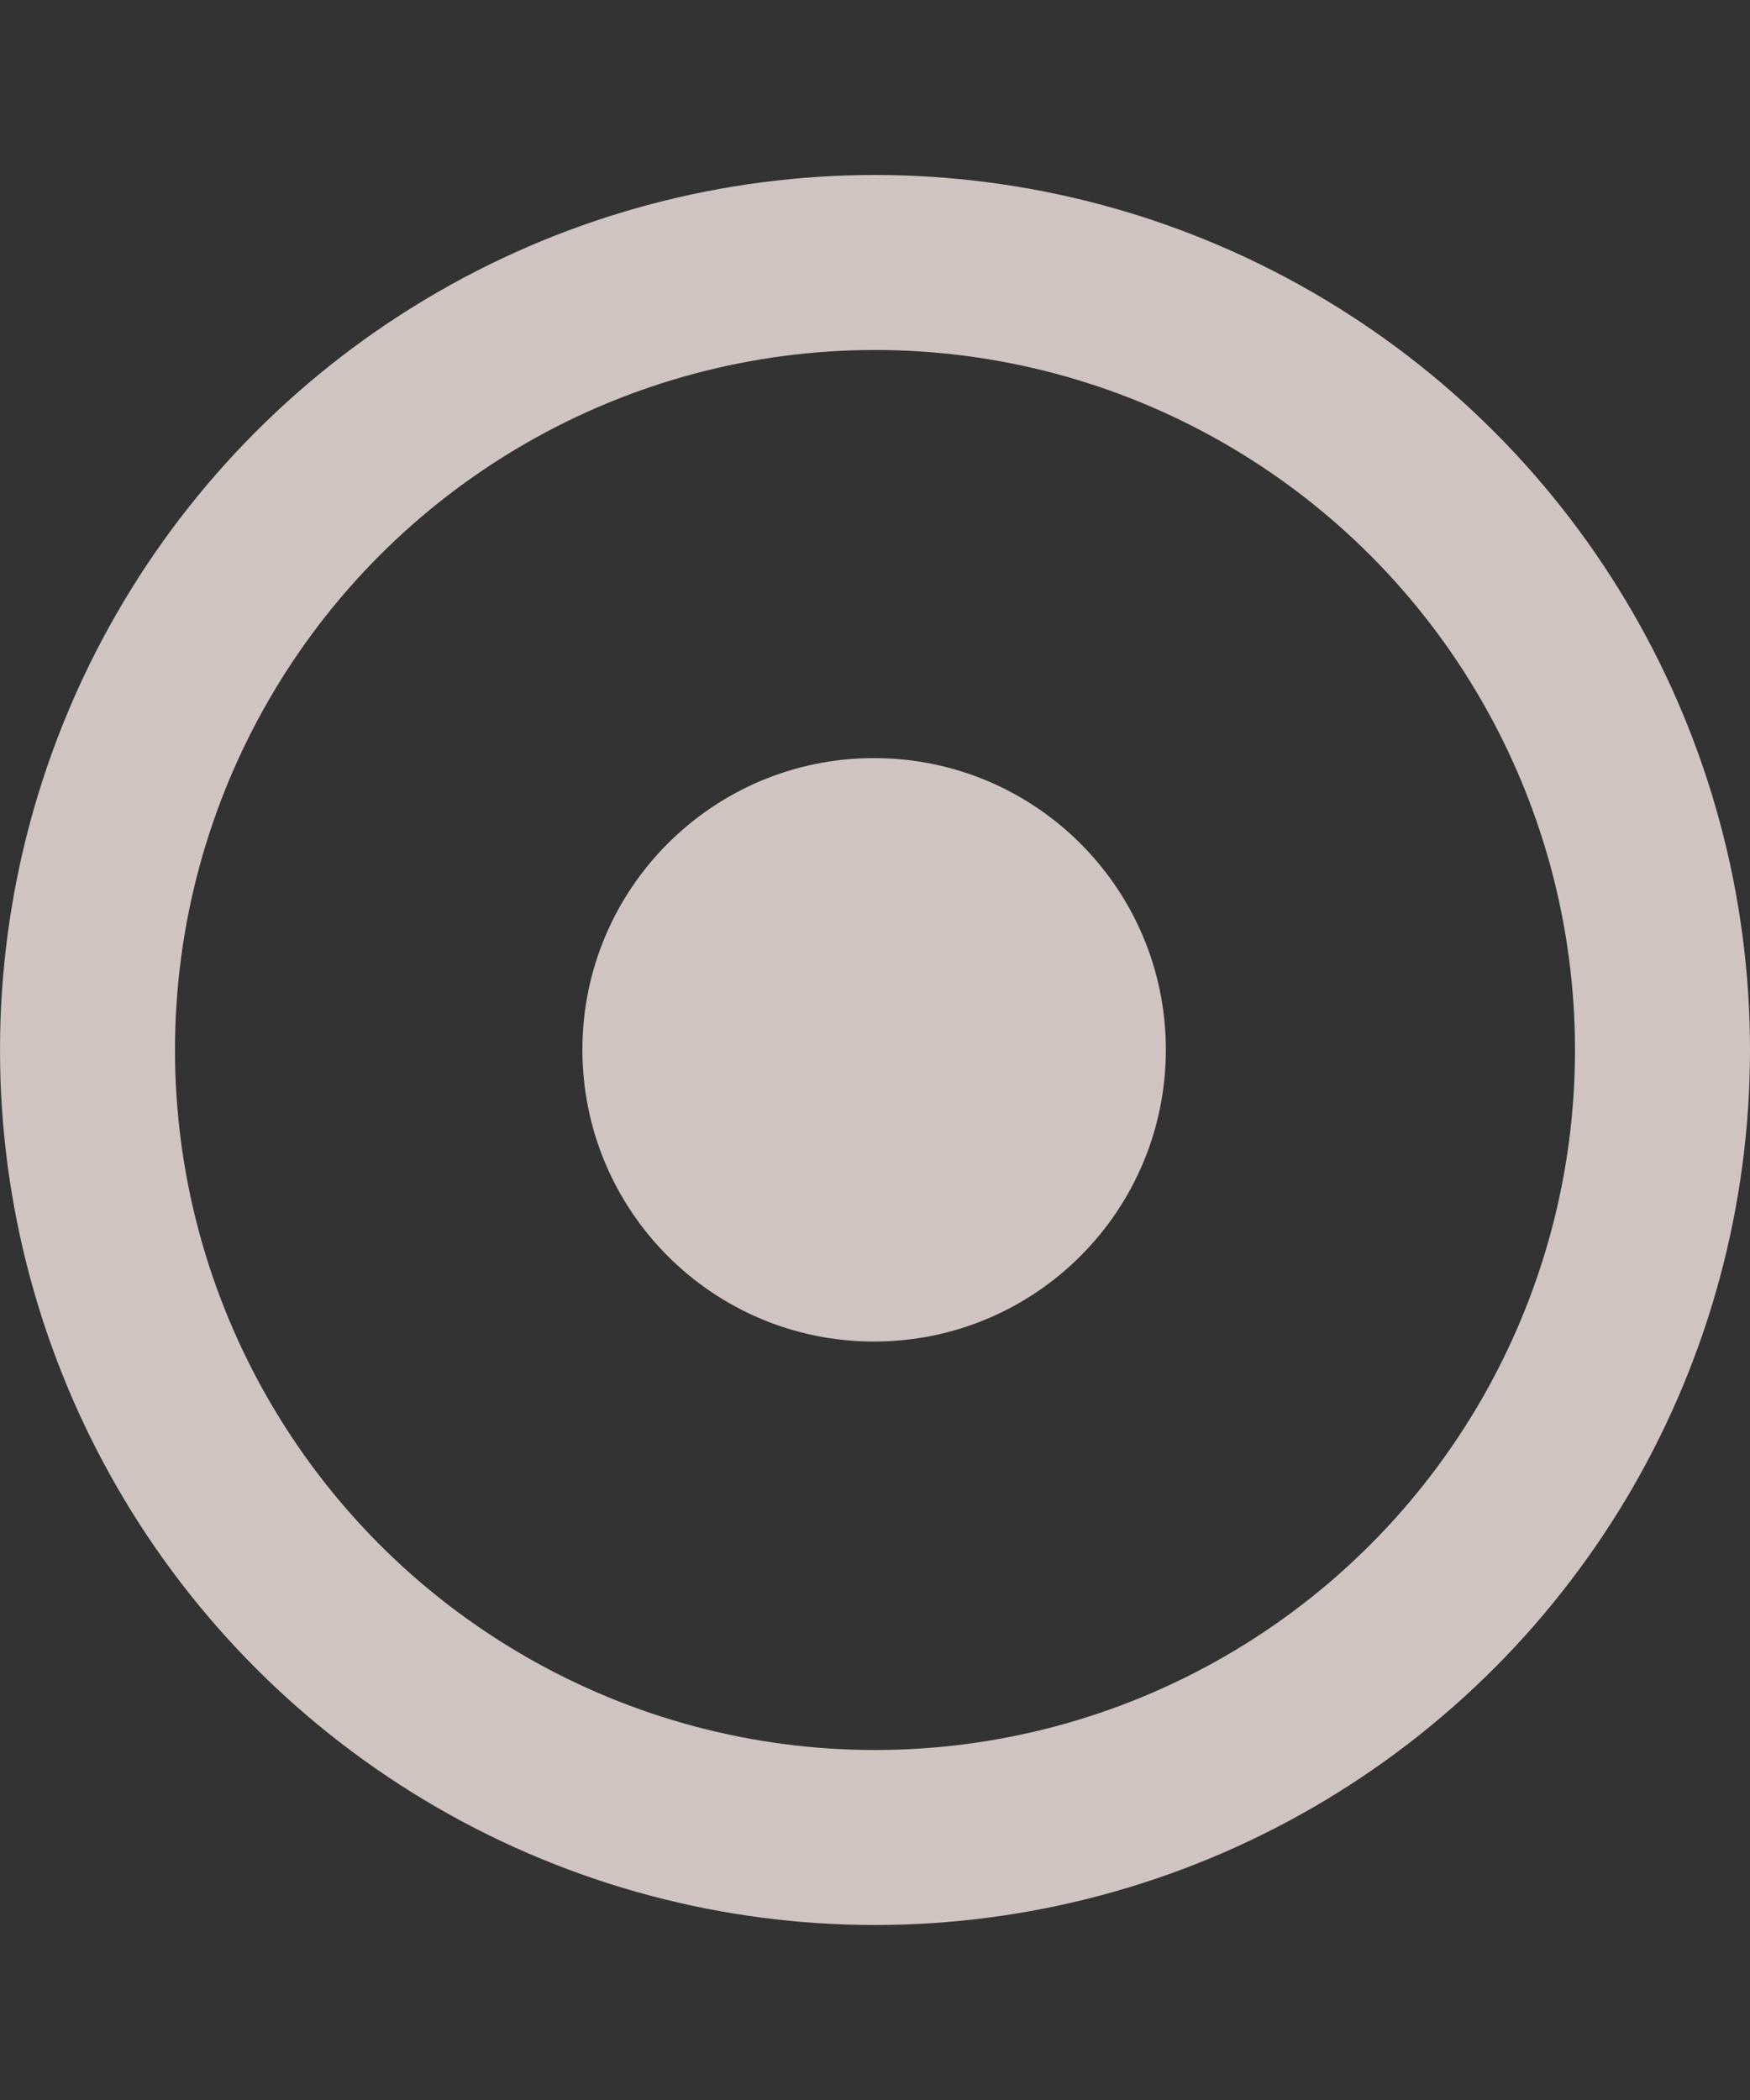 <svg width="5" height="6" viewBox="0 0 5 6" fill="none" xmlns="http://www.w3.org/2000/svg">
<rect x="0" y="0" width="5" height="6" fill="#333333" stroke="none"/>
<circle cx="2.5" cy="3" r="2.25" stroke="#F6E8E5" stroke-opacity="0.8" stroke-width="0.5"/>
<path d="M3.331 2.999C3.331 3.46 2.958 3.833 2.497 3.833C2.037 3.833 1.664 3.46 1.664 2.999C1.664 2.539 2.037 2.166 2.497 2.166C2.958 2.166 3.331 2.539 3.331 2.999Z" fill="#F6E8E5" fill-opacity="0.8"/>
</svg>
